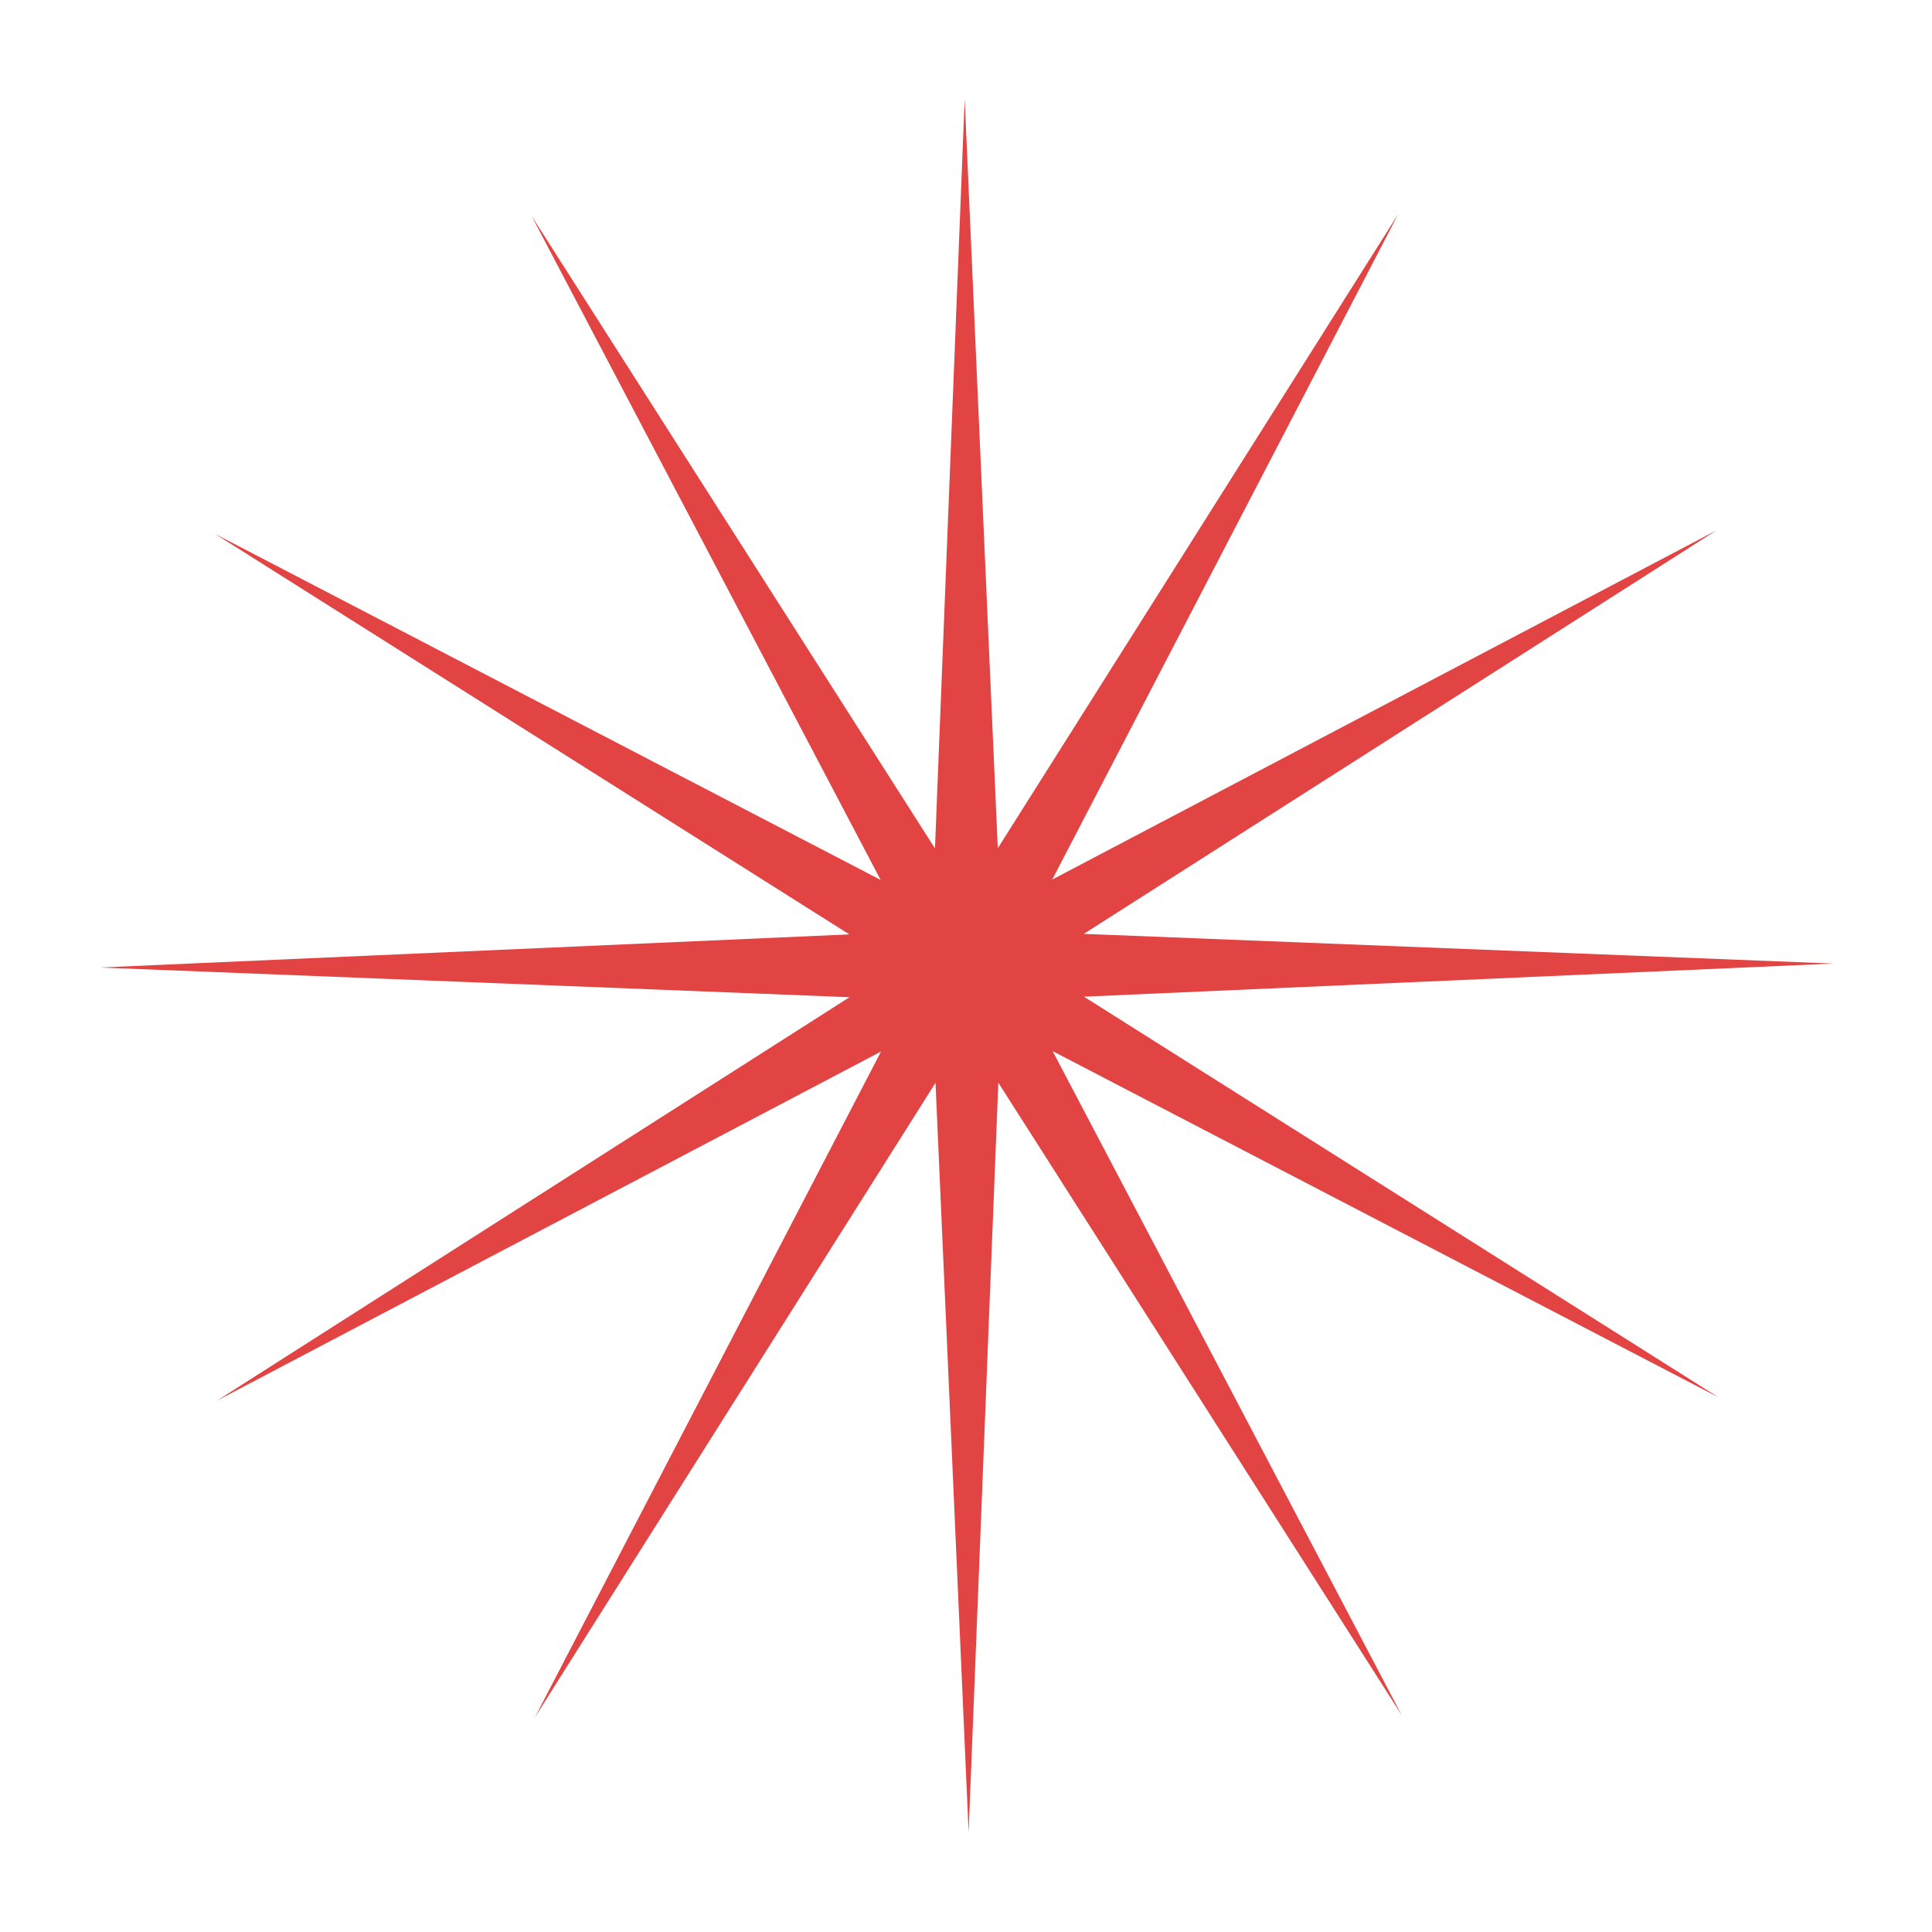 <?xml version="1.0" encoding="UTF-8"?> <svg xmlns="http://www.w3.org/2000/svg" width="592" height="592" viewBox="0 0 592 592" fill="none"><g filter="url(#filter0_f_662_113)"><path d="M295.594 30.265L305.741 259.921L428.472 65.546L322.431 269.507L525.908 162.539L332.093 286.154L561.793 295.255L332.137 305.401L526.512 428.133L322.551 322.092L429.519 525.568L305.904 331.753L296.803 561.453L286.657 331.797L163.925 526.173L269.966 322.211L66.49 429.18L260.304 305.565L30.605 296.464L260.261 286.317L65.885 163.586L269.846 269.626L162.878 66.15L286.493 259.965L295.594 30.265Z" fill="#DA1515" fill-opacity="0.8"></path></g><defs><filter id="filter0_f_662_113" x="0.604" y="0.265" width="591.188" height="591.188" filterUnits="userSpaceOnUse" color-interpolation-filters="sRGB"><feFlood flood-opacity="0" result="BackgroundImageFix"></feFlood><feBlend mode="normal" in="SourceGraphic" in2="BackgroundImageFix" result="shape"></feBlend><feGaussianBlur stdDeviation="15" result="effect1_foregroundBlur_662_113"></feGaussianBlur></filter></defs></svg> 